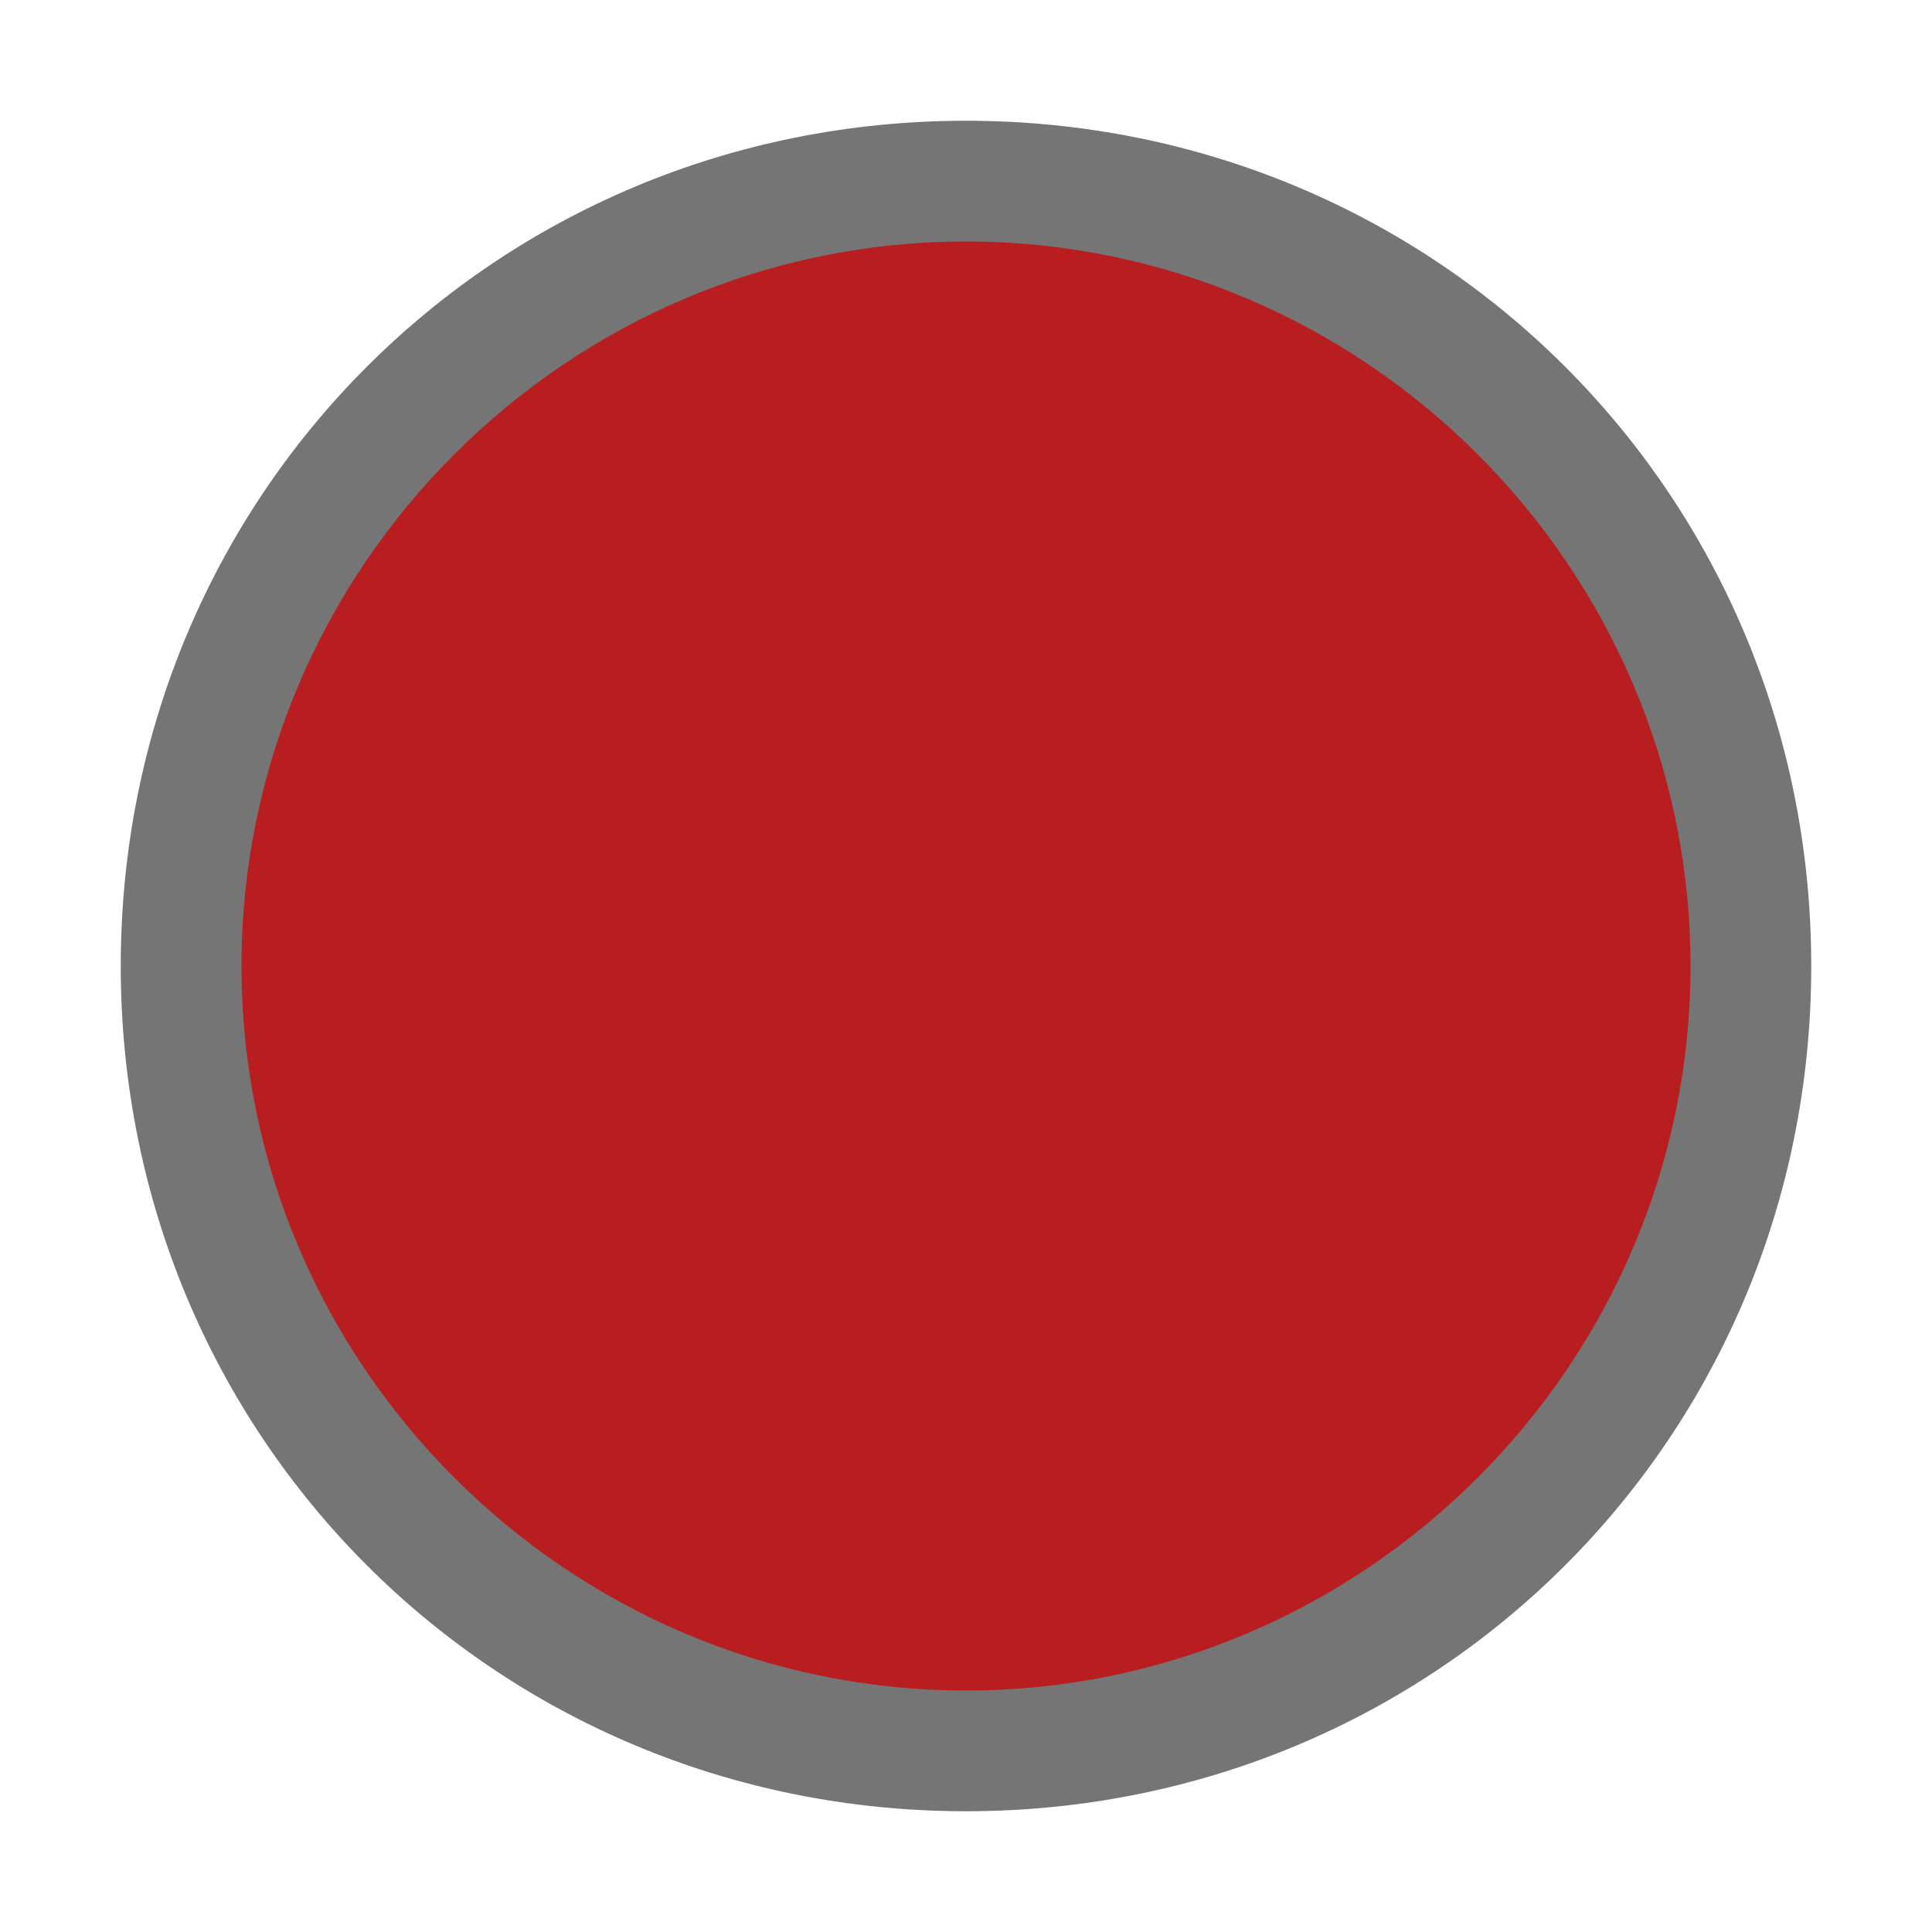 <svg width="16" height="16" viewBox="0 0 16 16" fill="none" xmlns="http://www.w3.org/2000/svg">
<path
    d="M8 14.5C11.59 14.5 14.5 11.59 14.5 8C14.5 4.41 11.59 1.5 8 1.5C4.41 1.5 1.5 4.41 1.5 8C1.5 11.59 4.41 14.5 8 14.5Z"
    fill="#B81D20" />
  <path
    d="M8 15C4.1 15 1 11.9 1 8C1 4.1 4.1 1 8 1C11.9 1 15 4.1 15 8C15 11.9 11.9 15 8 15ZM8 2C4.7 2 2 4.7 2 8C2 11.3 4.7 14 8 14C11.3 14 14 11.3 14 8C14 4.7 11.3 2 8 2Z"
    fill="#757575" />
</svg>